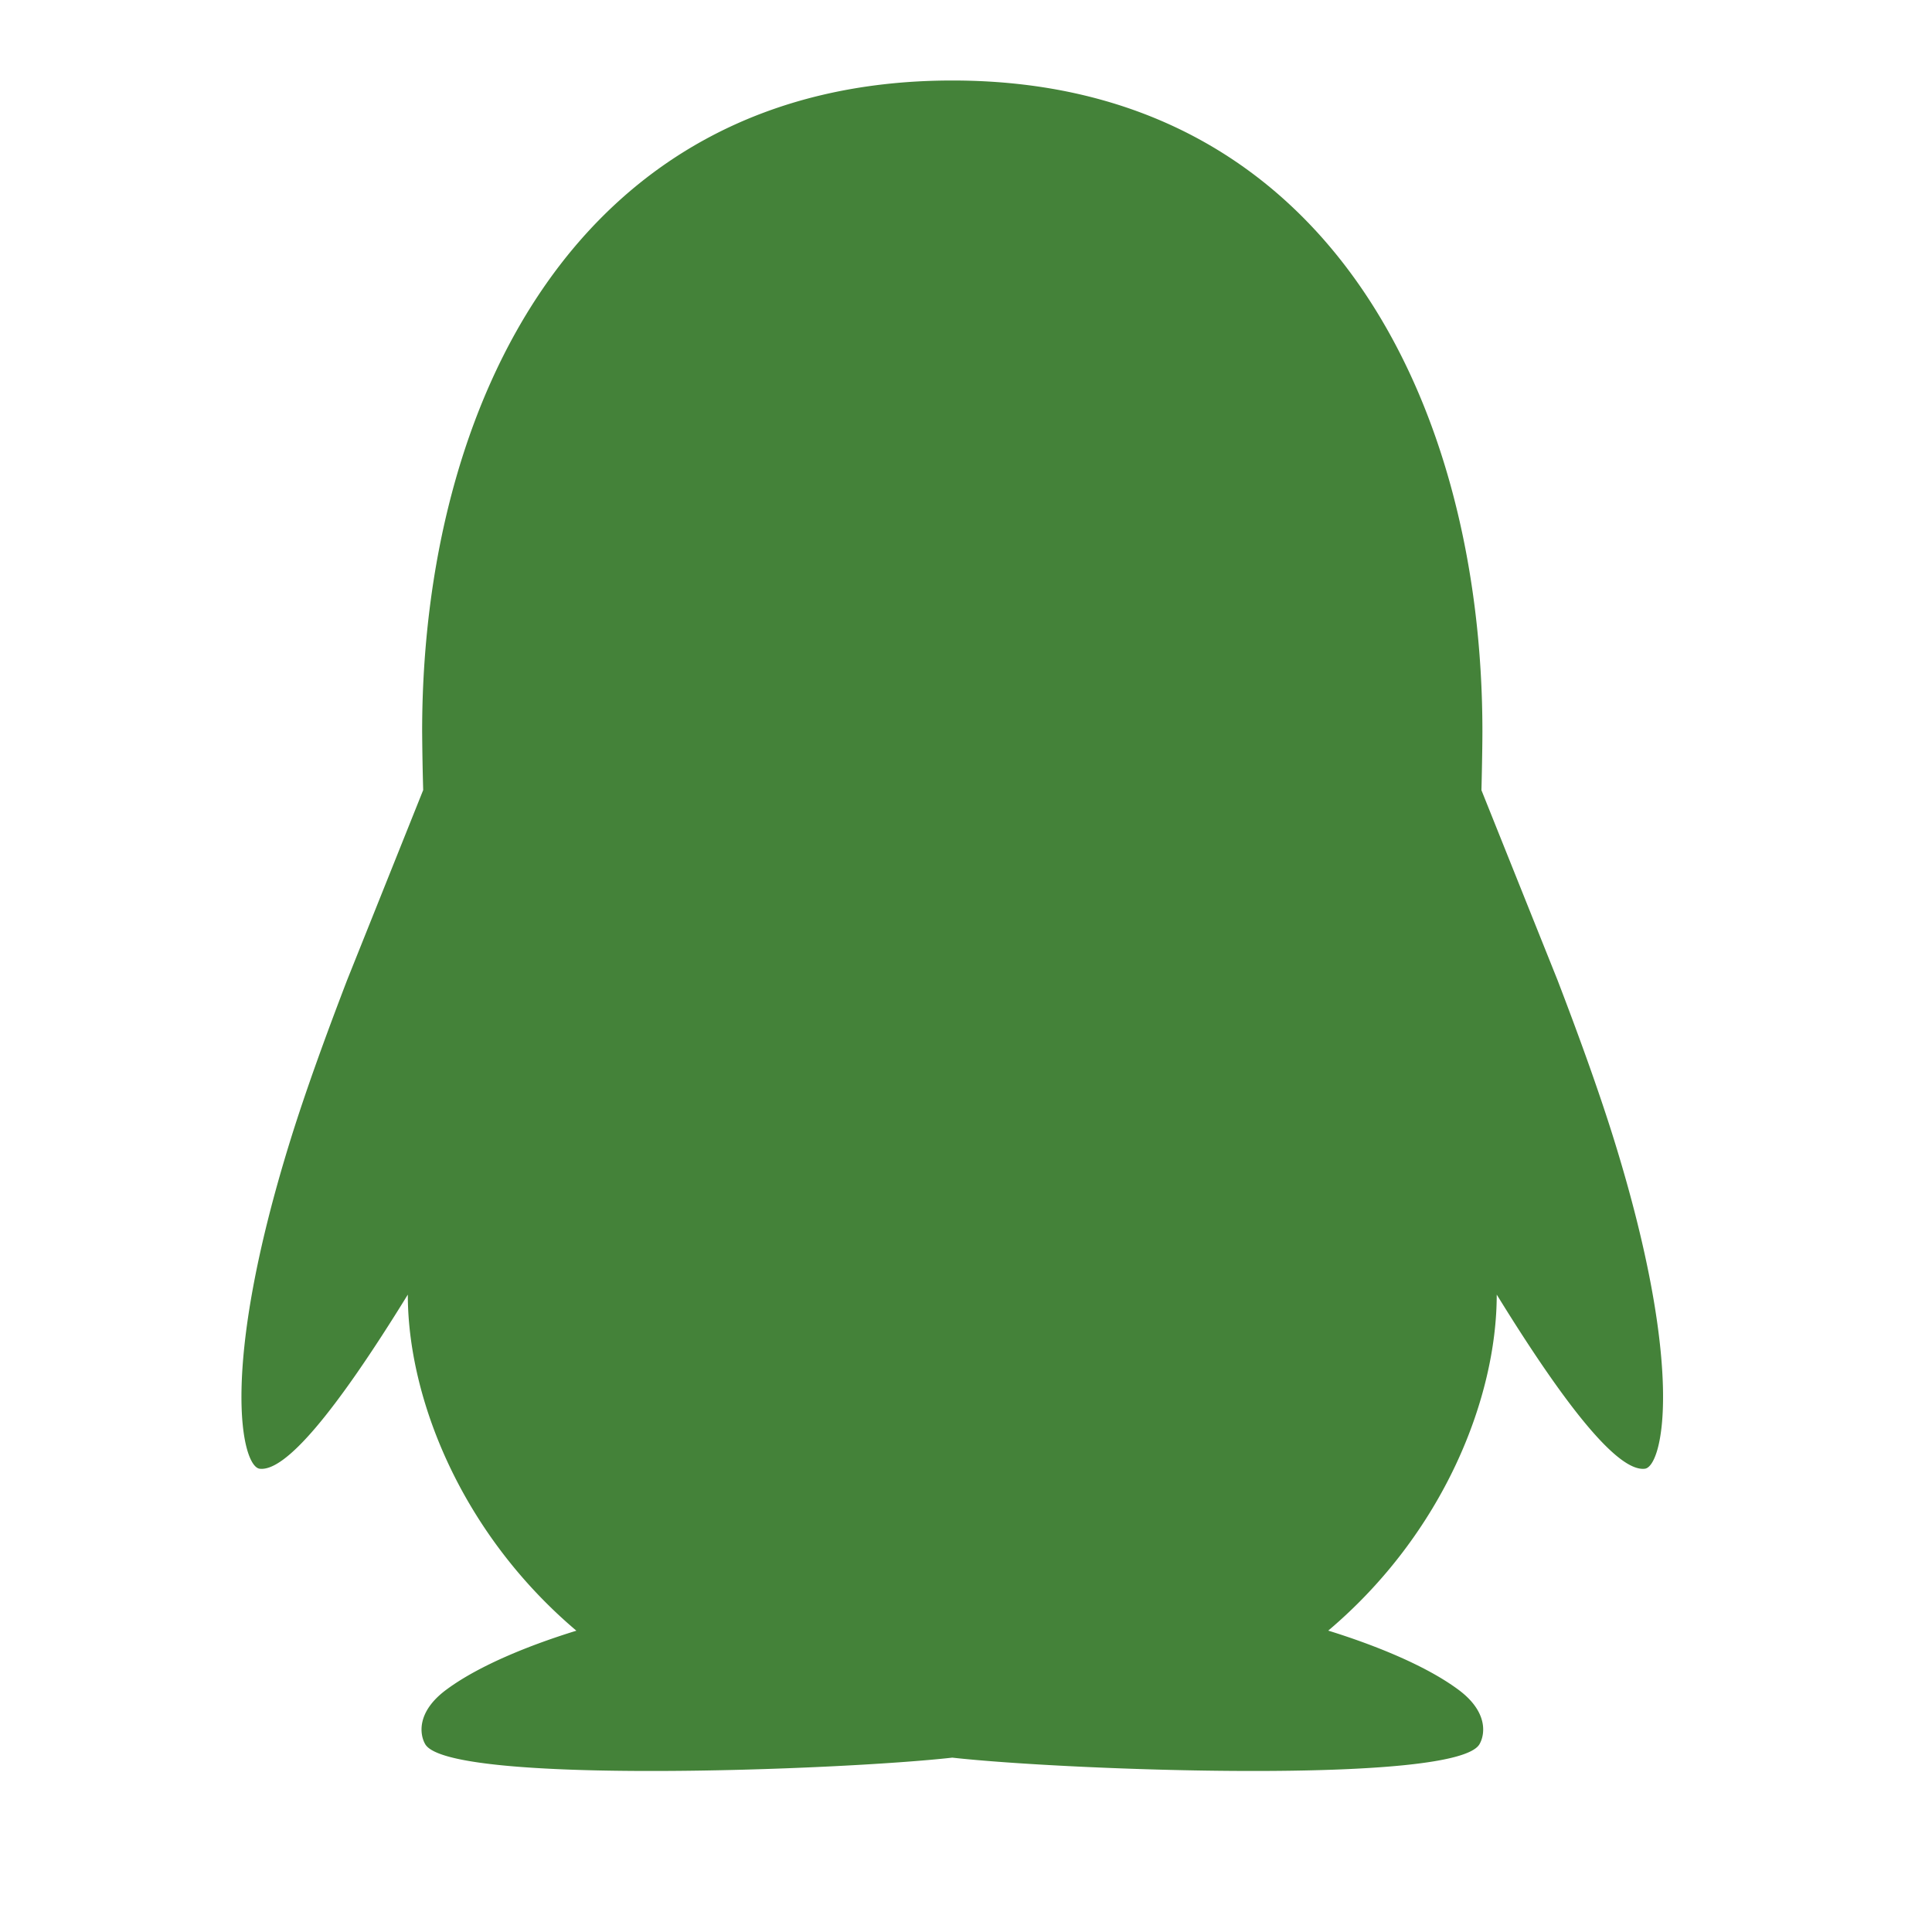 <svg xmlns="http://www.w3.org/2000/svg" fill="none" width="24" height="24" viewBox="0 0 24 24"><clipPath id="a"><rect width="24" height="24" rx="0"/></clipPath><g clip-path="url(#a)"><path d="M5.257 9.817a35.734 35.734 0 0 1-.013-.732C5.244 5.053 7.148 1 11.83 1s6.585 4.053 6.585 8.086c0 .239-.011.703-.012.73l.945 2.359c.259.675.514 1.378.701 1.98.893 2.874.604 4.063.384 4.09q-.473.057-1.84-2.163c0 1.285-.661 2.963-2.093 4.174.535.166 1.192.42 1.614.732.38.28.332.565.264.68-.3.506-5.148.323-6.548.166-1.4.157-6.247.34-6.547-.166-.068-.115-.116-.4.264-.68.421-.312 1.077-.566 1.613-.731-1.432-1.212-2.094-2.89-2.094-4.175q-1.367 2.22-1.84 2.163c-.22-.027-.51-1.216.384-4.09.187-.602.443-1.305.702-1.98l.944-2.358z" fill-rule="evenodd" fill="#448239"/></g></svg>